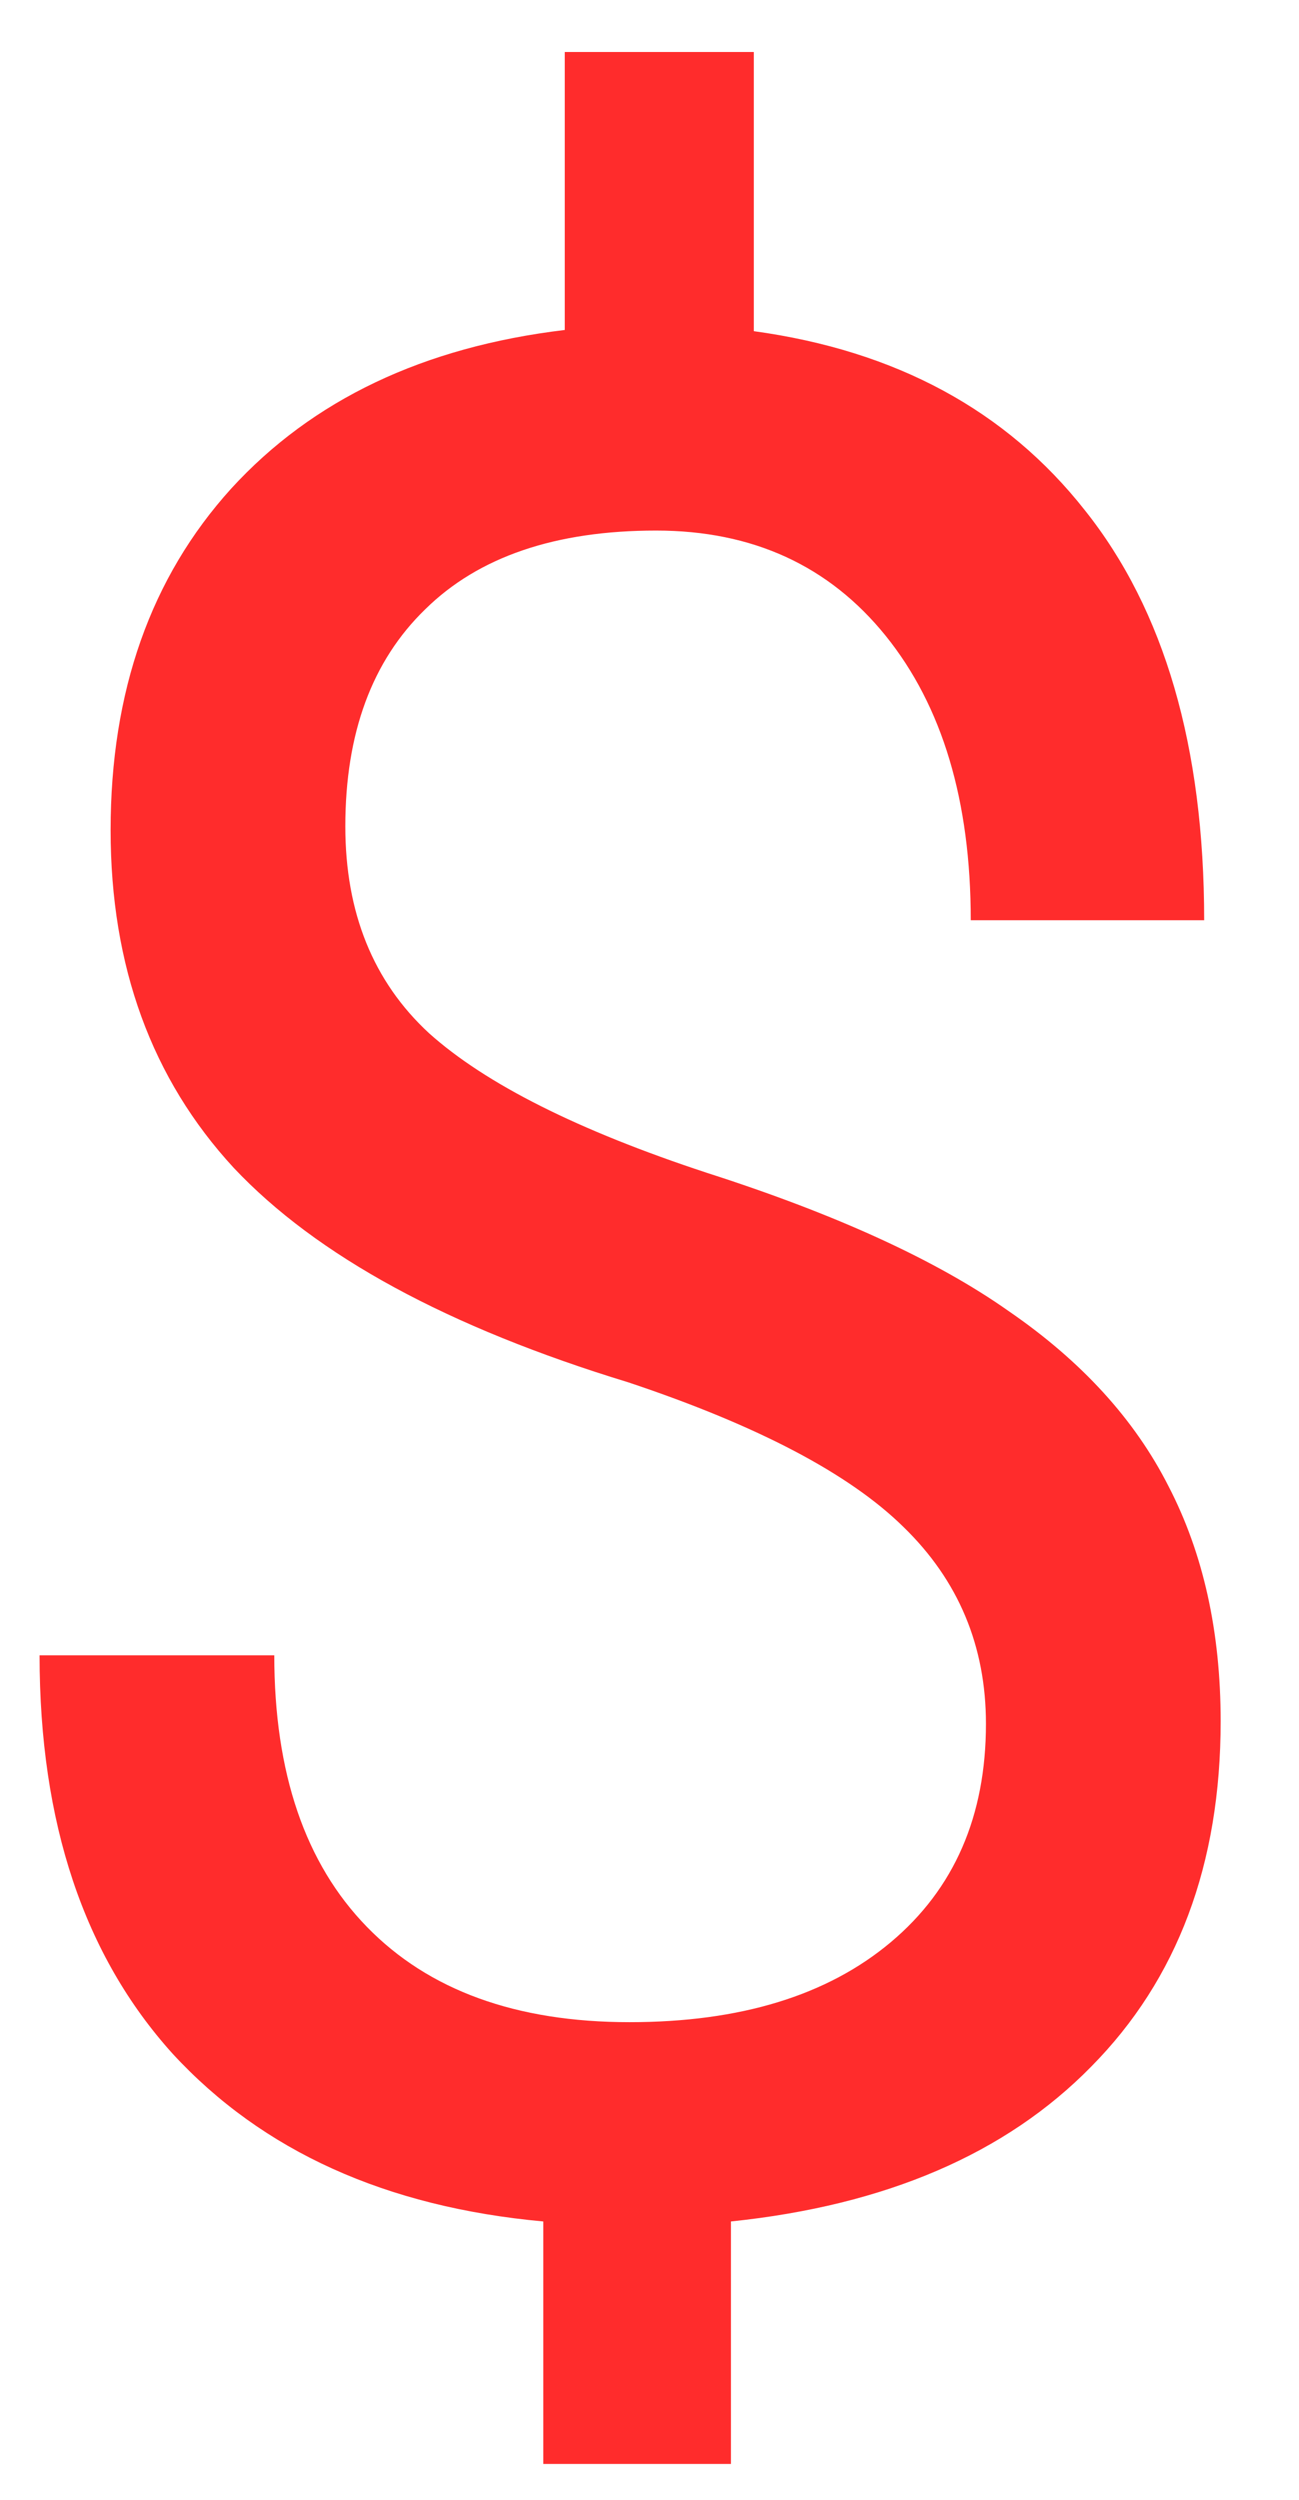 <svg width="13" height="25" viewBox="0 0 13 25" fill="none" xmlns="http://www.w3.org/2000/svg">
<path d="M9.867 17.239C9.867 16.461 9.592 15.805 9.042 15.271C8.5 14.738 7.582 14.256 6.287 13.824C4.484 13.274 3.168 12.559 2.339 11.679C1.518 10.79 1.107 9.664 1.107 8.302C1.107 6.914 1.509 5.775 2.313 4.887C3.126 3.998 4.239 3.469 5.652 3.3V0.52H7.544V3.312C8.966 3.507 10.07 4.104 10.857 5.103C11.653 6.101 12.051 7.468 12.051 9.203H9.715C9.715 8.01 9.431 7.062 8.864 6.359C8.297 5.657 7.531 5.306 6.566 5.306C5.559 5.306 4.789 5.568 4.256 6.093C3.723 6.609 3.456 7.333 3.456 8.264C3.456 9.127 3.735 9.817 4.294 10.333C4.861 10.841 5.788 11.306 7.074 11.729C8.369 12.144 9.376 12.605 10.096 13.113C10.824 13.613 11.357 14.197 11.695 14.865C12.042 15.534 12.216 16.317 12.216 17.214C12.216 18.644 11.784 19.795 10.921 20.667C10.066 21.539 8.864 22.055 7.315 22.216V24.641H5.437V22.216C3.862 22.072 2.627 21.513 1.729 20.54C0.841 19.558 0.396 18.23 0.396 16.554H2.745C2.745 17.73 3.054 18.636 3.672 19.27C4.29 19.905 5.166 20.223 6.3 20.223C7.409 20.223 8.28 19.956 8.915 19.423C9.55 18.89 9.867 18.162 9.867 17.239Z" fill="#FF2C2C"/>
</svg>
